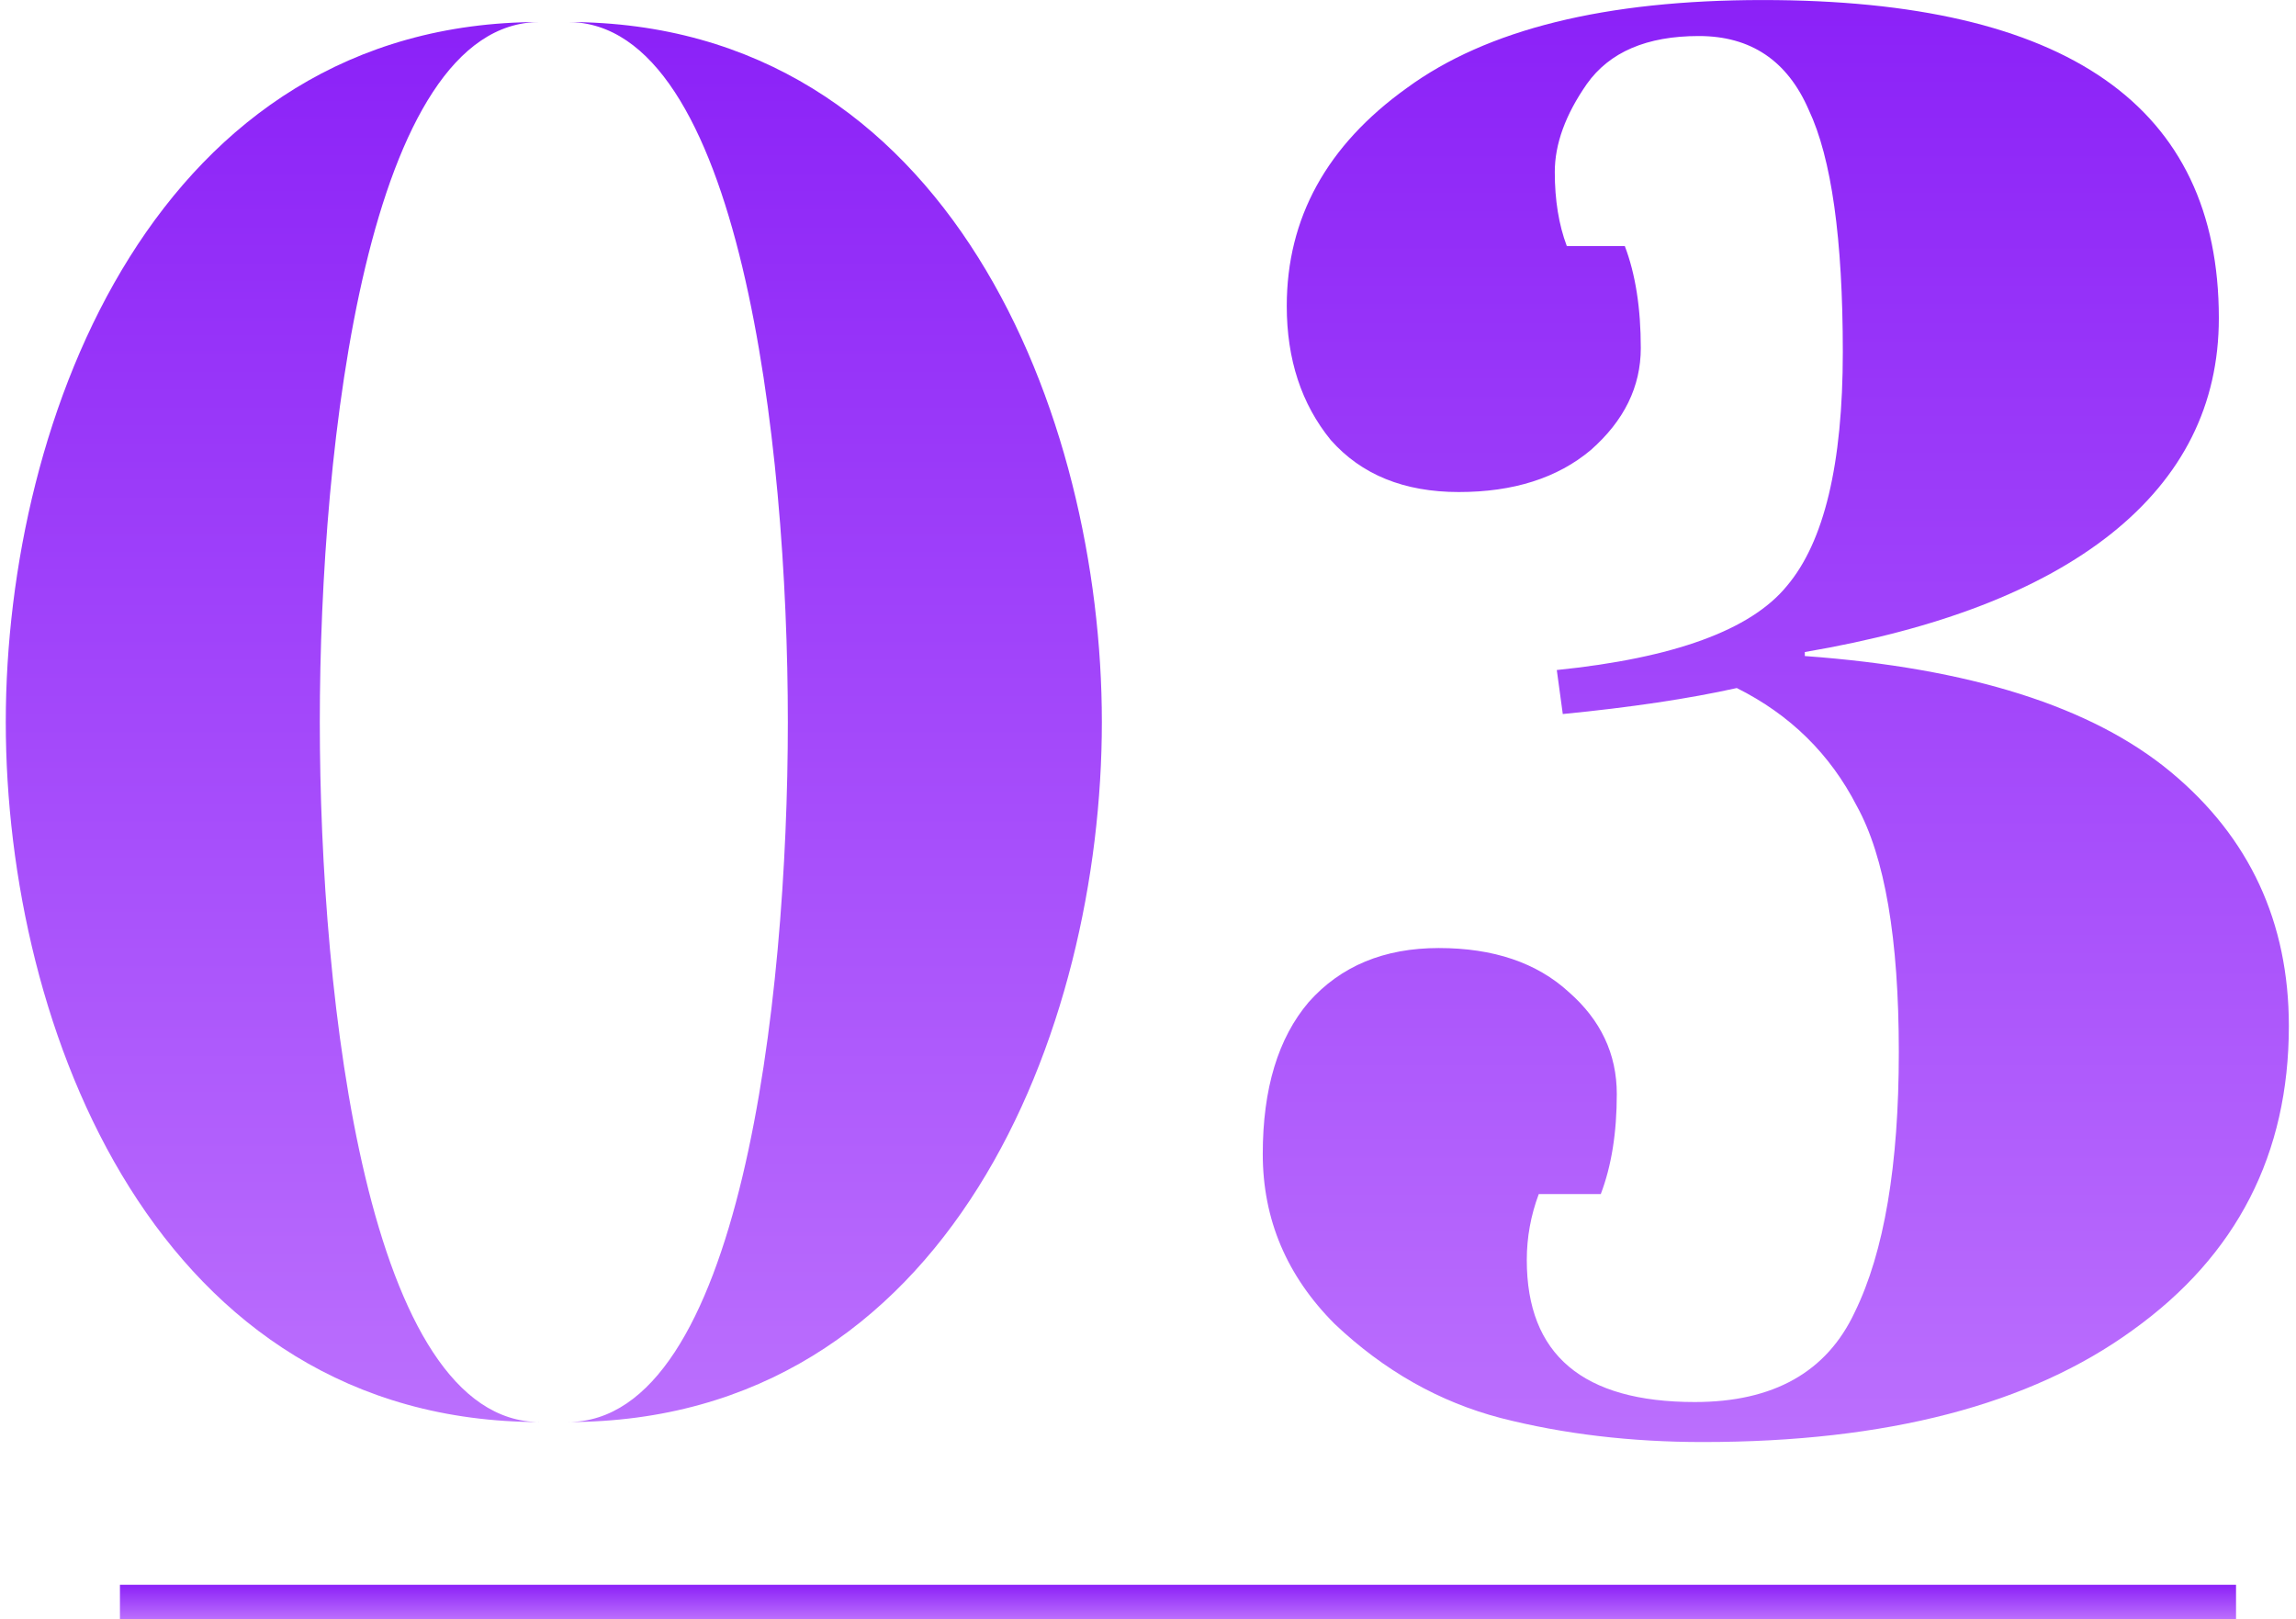 <svg xmlns="http://www.w3.org/2000/svg" width="268" height="189" viewBox="0 0 268 189" fill="none"><rect x="14" y="185" width="247" height="4" fill="url(#paint0_linear_0_940)"></rect><path d="M205.763 0.004C241.25 0.004 258.994 12.378 258.994 37.126C258.994 47.243 254.792 55.648 246.387 62.34C238.138 68.877 226.231 73.469 210.666 76.115V76.582C229.966 77.983 244.208 82.497 253.391 90.123C262.574 97.75 267.166 107.634 267.166 119.774C267.166 134.716 261.095 146.545 248.955 155.261C236.97 163.978 220.238 168.336 198.759 168.336C190.354 168.336 182.494 167.402 175.178 165.534C168.019 163.666 161.559 160.009 155.8 154.561C150.197 148.958 147.396 142.343 147.396 134.716C147.396 127.089 149.185 121.175 152.765 116.972C156.501 112.77 161.559 110.669 167.941 110.669C174.322 110.669 179.381 112.381 183.116 115.805C186.852 119.074 188.72 123.043 188.72 127.712C188.72 132.226 188.097 136.117 186.852 139.385H179.614C178.68 141.876 178.214 144.444 178.214 147.09C178.214 158.141 184.751 163.666 197.825 163.666C207.008 163.666 213.234 160.164 216.503 153.16C219.927 146.156 221.639 136.039 221.639 122.809C221.639 109.579 220.005 100.007 216.736 94.092C213.623 88.022 208.954 83.43 202.728 80.318C197.125 81.563 190.354 82.575 182.416 83.353L181.716 78.216C195.412 76.816 204.362 73.547 208.565 68.411C212.923 63.274 215.102 54.169 215.102 41.095C215.102 27.865 213.779 18.448 211.133 12.845C208.642 7.086 204.362 4.206 198.292 4.206C192.222 4.206 187.864 6.074 185.218 9.81C182.727 13.389 181.482 16.814 181.482 20.082C181.482 23.351 181.949 26.23 182.883 28.721H189.654C190.899 31.989 191.521 35.958 191.521 40.628C191.521 45.141 189.576 49.11 185.685 52.535C181.793 55.803 176.657 57.438 170.276 57.438C163.894 57.438 158.913 55.414 155.333 51.367C151.909 47.165 150.197 41.951 150.197 35.725C150.197 25.452 154.867 16.969 164.205 10.277C173.544 3.428 187.397 0.004 205.763 0.004Z" fill="url(#paint1_linear_0_940)"></path><path d="M37.329 84.287C37.329 51.601 42.932 2.572 63.01 2.572C18.418 2.572 0.674 48.566 0.674 84.287C0.674 120.241 18.418 166.001 63.01 166.001C42.932 166.001 37.329 116.973 37.329 84.287ZM91.961 84.287C91.961 51.601 86.357 2.572 66.279 2.572C110.872 2.572 128.615 48.566 128.615 84.287C128.615 120.241 110.872 166.001 66.279 166.001C86.357 166.001 91.961 116.973 91.961 84.287Z" fill="url(#paint2_linear_0_940)"></path><defs><linearGradient id="paint0_linear_0_940" x1="211.548" y1="183.297" x2="211.548" y2="190.346" gradientUnits="userSpaceOnUse"><stop stop-color="#7700F5"></stop><stop offset="1" stop-color="#CB89FF"></stop></linearGradient><linearGradient id="paint1_linear_0_940" x1="243.187" y1="-71.654" x2="243.187" y2="224.986" gradientUnits="userSpaceOnUse"><stop stop-color="#7700F5"></stop><stop offset="1" stop-color="#CB89FF"></stop></linearGradient><linearGradient id="paint2_linear_0_940" x1="103" y1="-66.999" x2="103" y2="221.001" gradientUnits="userSpaceOnUse"><stop stop-color="#7700F5"></stop><stop offset="1" stop-color="#CB89FF"></stop></linearGradient></defs></svg>